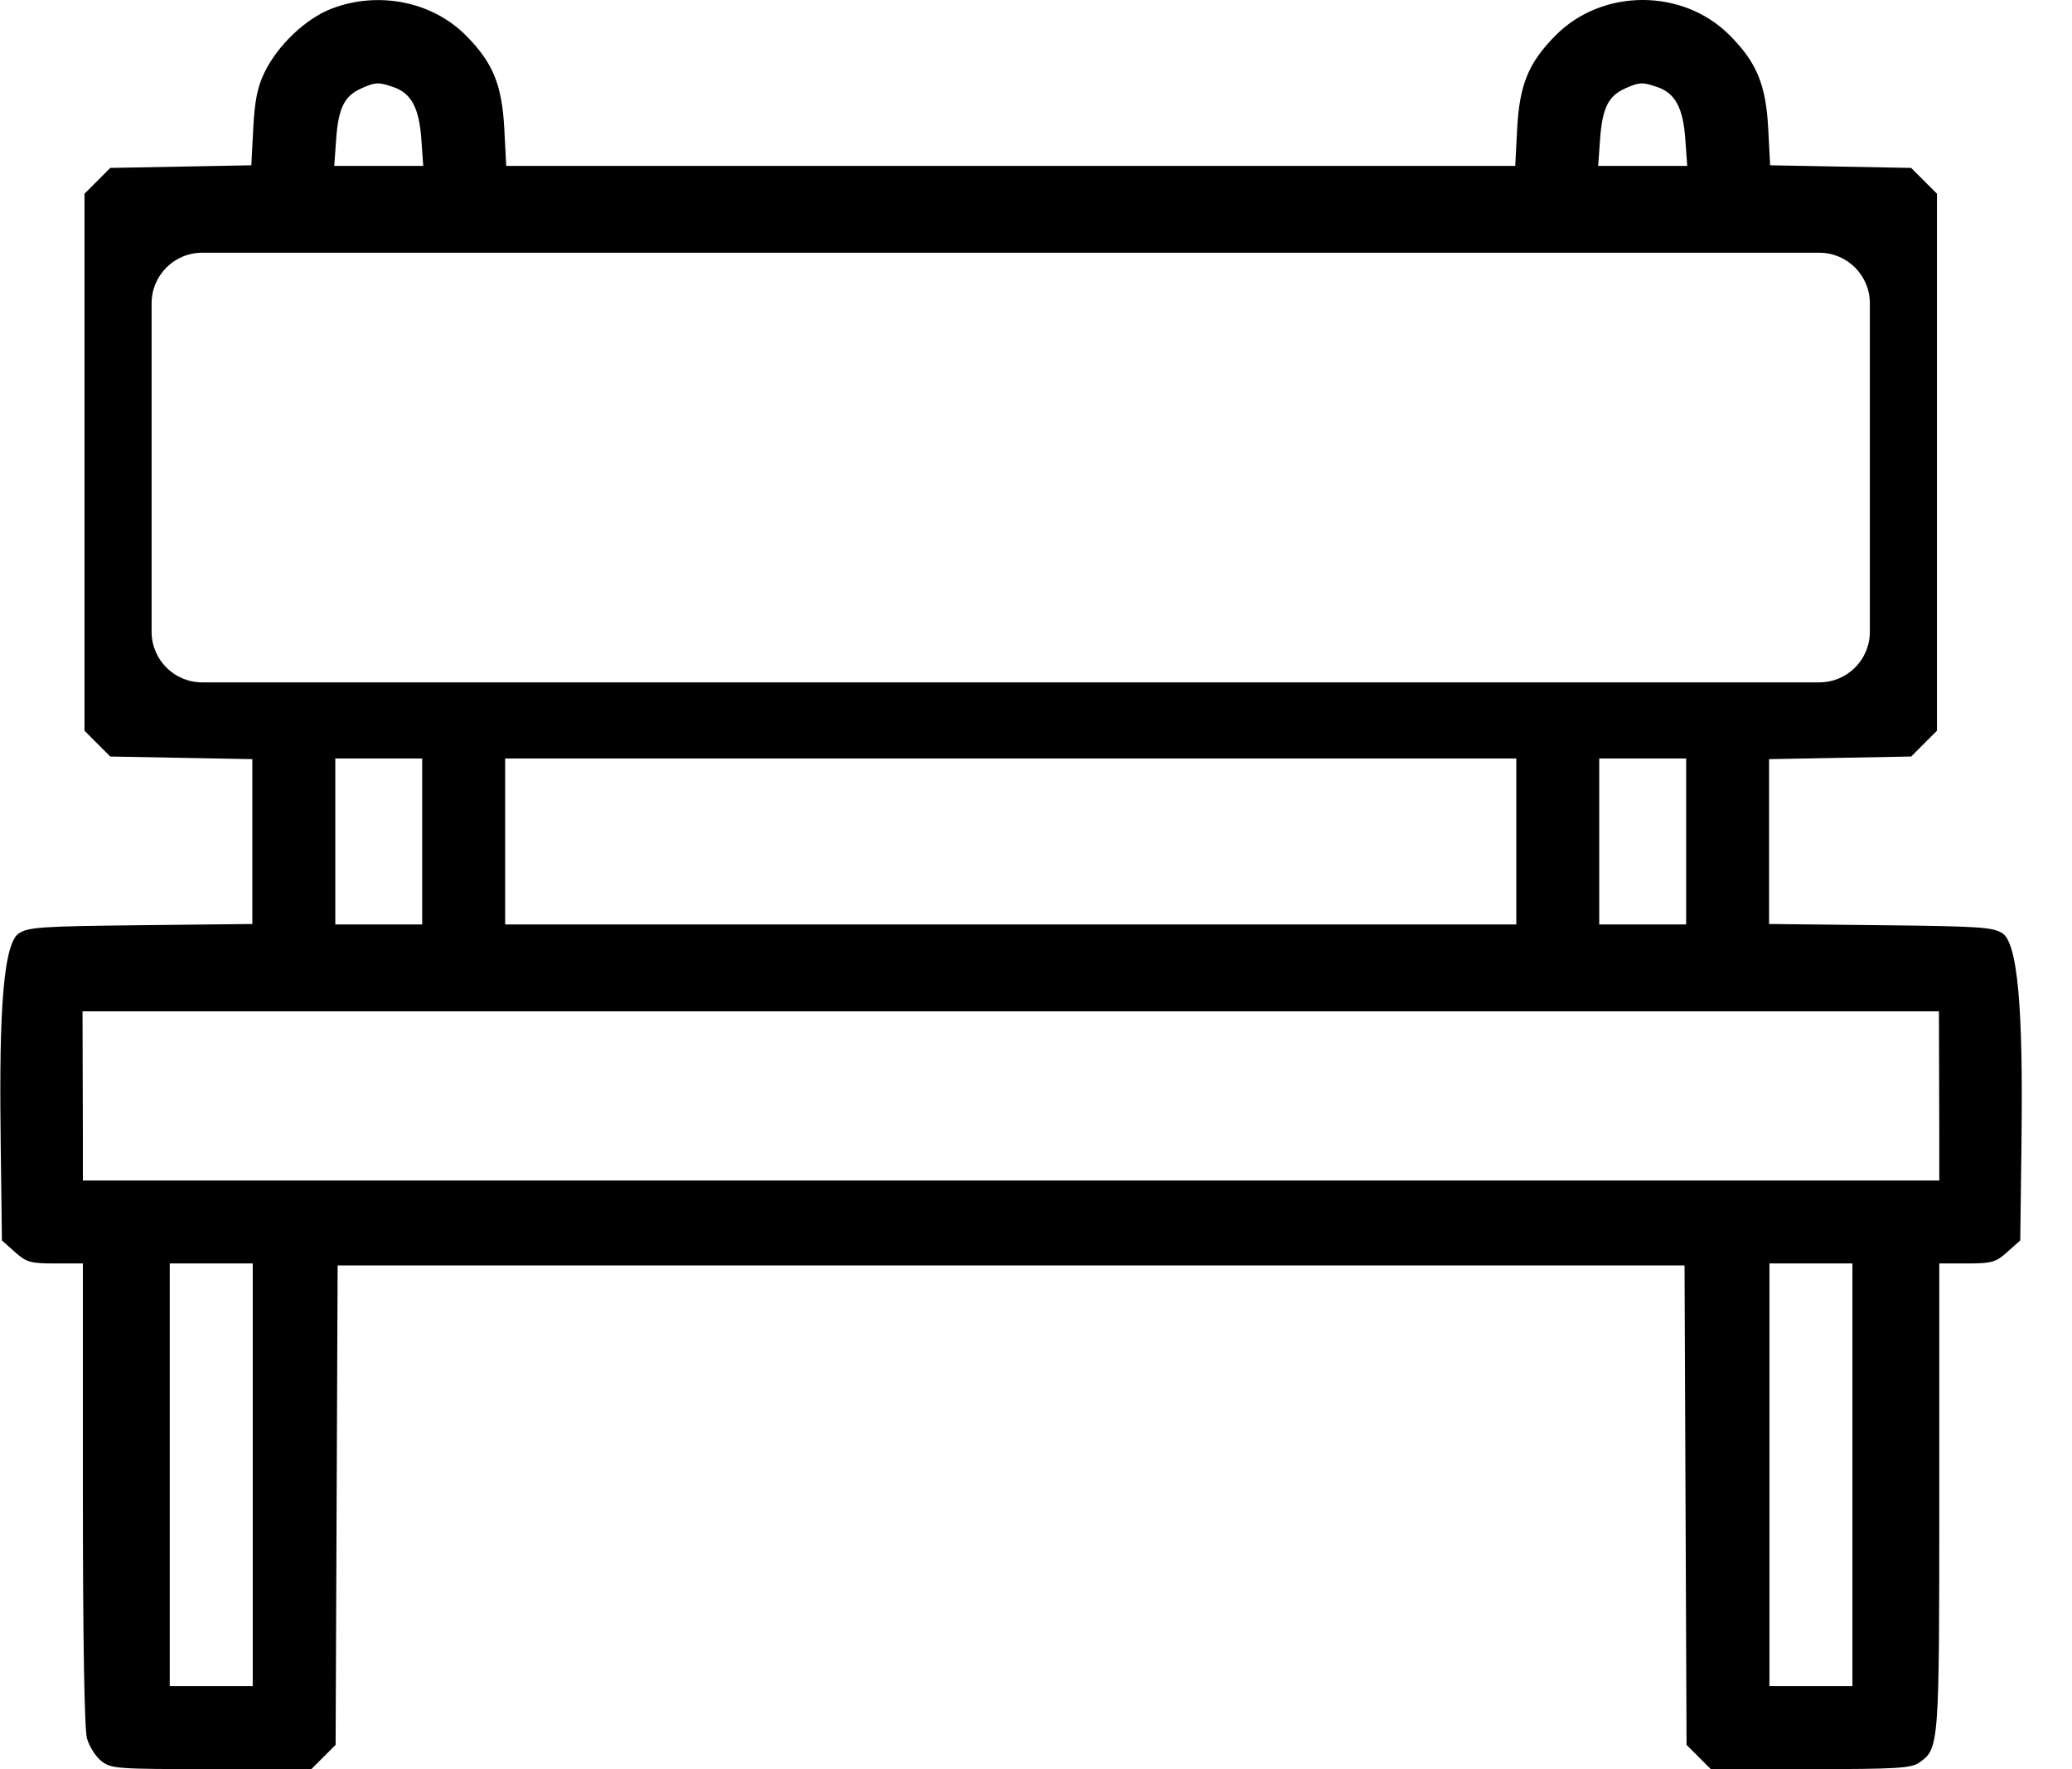 <svg width="41" height="35" viewBox="0 0 41 35" fill="none" xmlns="http://www.w3.org/2000/svg">
<path fill-rule="evenodd" clip-rule="evenodd" d="M5.233 1.435C5.492 0.898 6.05 0.367 6.562 0.171C7.482 -0.182 8.546 0.028 9.213 0.695C9.752 1.235 9.933 1.672 9.979 2.549L10.017 3.282H20H29.983L30.021 2.549C30.067 1.672 30.248 1.235 30.787 0.695C31.712 -0.232 33.298 -0.232 34.223 0.695C34.761 1.234 34.943 1.673 34.989 2.543L35.027 3.27L36.422 3.296L37.817 3.322L38.072 3.577L38.328 3.833V9.144V14.456L38.072 14.712L37.817 14.967L36.412 14.993L35.006 15.019V16.649V18.28L37.214 18.304C39.186 18.325 39.444 18.343 39.629 18.468C39.991 18.714 40.025 20.603 40 22.644L39.976 24.54L39.721 24.768C39.491 24.974 39.413 24.996 38.92 24.996H38.374V29.61C38.374 34.567 38.372 34.594 37.974 34.873C37.818 34.982 37.517 35 35.822 35H33.853L33.613 34.76L33.373 34.52L33.353 29.778L33.333 25.035H20.007H6.681L6.661 29.778L6.641 34.52L6.401 34.76L6.161 35H4.184C2.312 35 2.197 34.992 2.005 34.84C1.893 34.752 1.765 34.55 1.721 34.391C1.67 34.208 1.64 32.428 1.64 29.549L1.64 24.996H1.094C0.601 24.996 0.523 24.974 0.293 24.768L0.038 24.54L0.014 22.644C-0.011 20.603 0.008 18.714 0.37 18.468C0.555 18.343 0.813 18.325 2.785 18.304L4.993 18.28V16.649V15.019L3.588 14.993L2.182 14.967L1.927 14.712L1.672 14.456V9.144V3.833L1.927 3.577L2.182 3.322L3.578 3.296L4.973 3.27L5.011 2.543C5.039 1.996 5.094 1.721 5.233 1.435ZM8.337 2.75C8.293 2.136 8.139 1.847 7.79 1.725C7.489 1.62 7.433 1.622 7.143 1.752C6.814 1.899 6.695 2.141 6.652 2.753L6.614 3.282H7.495H8.375L8.337 2.75ZM33.348 2.75C33.304 2.136 33.15 1.847 32.801 1.725C32.5 1.62 32.443 1.622 32.153 1.752C31.825 1.899 31.706 2.141 31.662 2.753L31.624 3.282H32.505H33.386L33.348 2.75ZM8.354 18.289V16.648V15.006H7.495H6.635V16.648V18.289H7.495H8.354ZM30.004 18.289V16.648V15.006H20H9.996V16.648V18.289H20H30.004ZM33.365 18.289V16.648V15.006H32.505H31.645V16.648V18.289H32.505H33.365ZM38.374 23.355V22.534L38.367 20.008H20H1.633L1.64 22.534V23.355H20.007H38.374ZM5.001 33.359V29.177V24.996H4.18H3.359V29.177V33.359H4.18H5.001ZM36.655 33.359V29.177V24.996H35.834H35.013V29.177V33.359H35.834H36.655ZM4 5C3.448 5 3 5.448 3 6V12.5C3 13.052 3.448 13.5 4 13.5H36C36.552 13.5 37 13.052 37 12.5V6C37 5.448 36.552 5 36 5H4Z" fill="black"/>
</svg>
